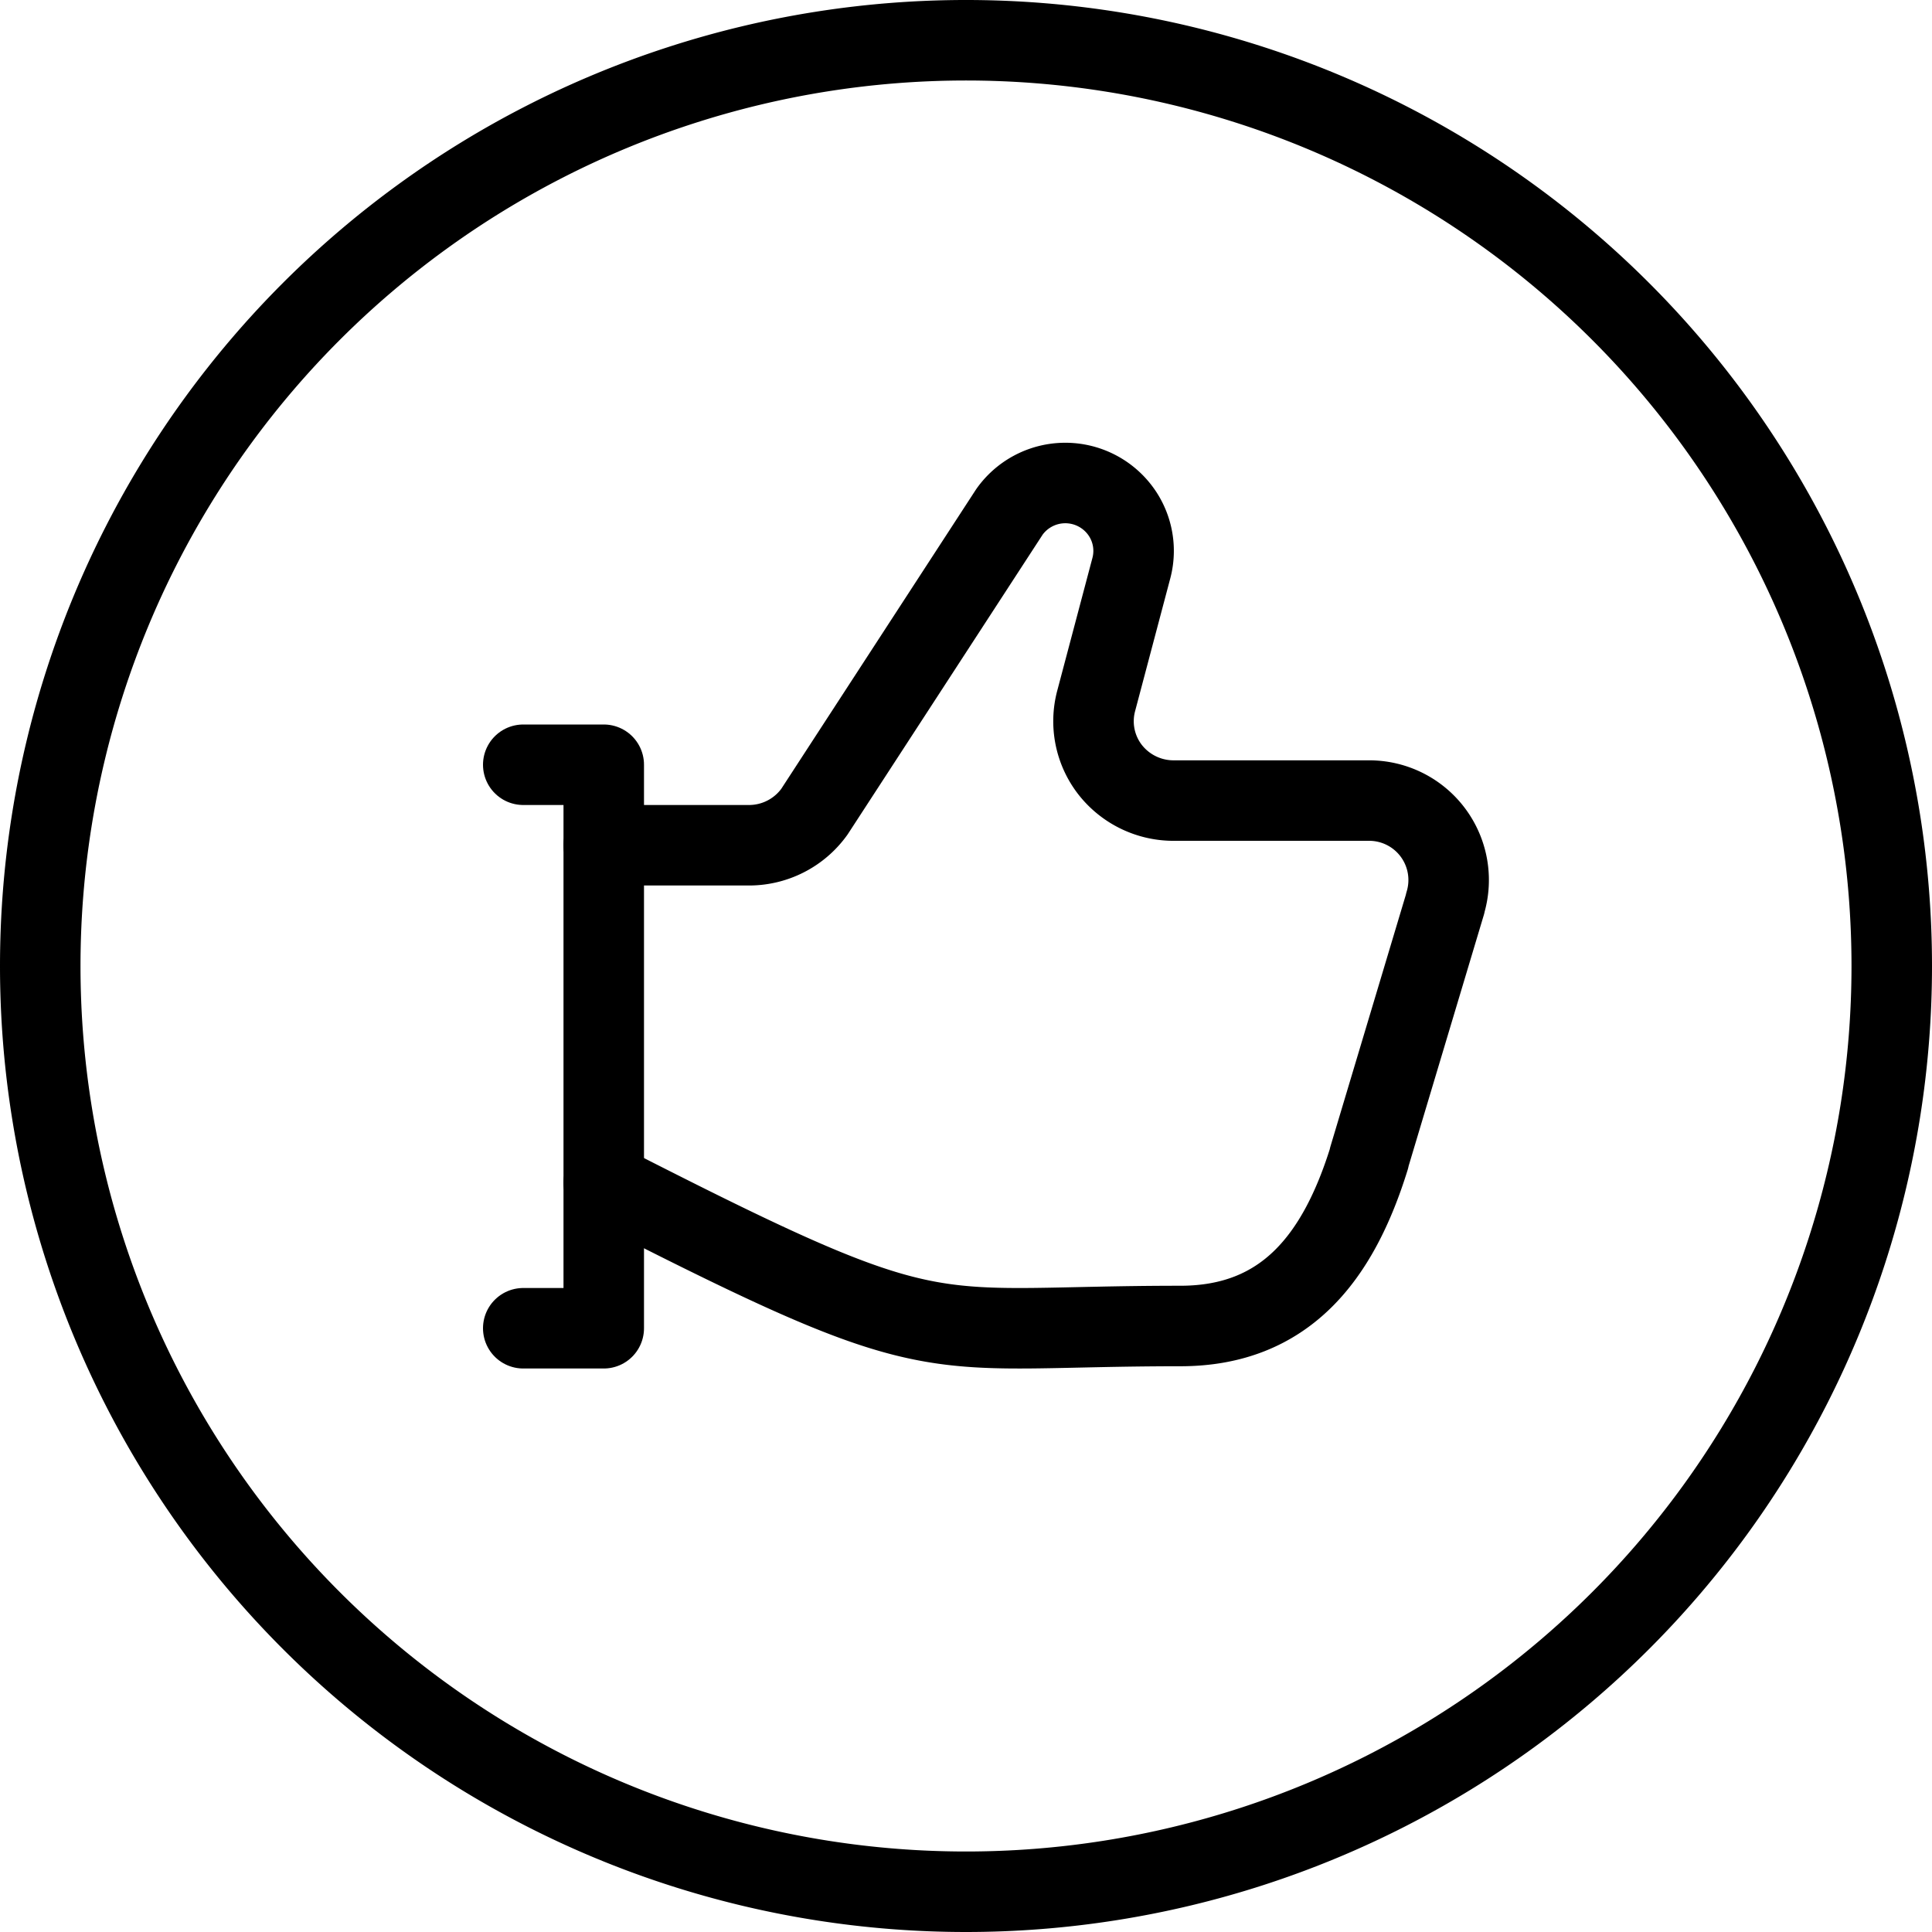 <svg viewBox="0 0 24 24" xmlns="http://www.w3.org/2000/svg"><g transform="matrix(1,0,0,1,0,0)"><path d="M7.5,14.692q.294.151.59.3c3.637,1.838,3.459,1.48,6.573,1.48,1.3,0,1.961-.846,2.345-2.085l0-.008.945-3.154,0-.006a.987.987,0,0,0-.948-1.274h-2.43a1,1,0,0,1-.785-.384.981.981,0,0,1-.173-.854l.437-1.649a.838.838,0,0,0-.161-.745.851.851,0,0,0-1.353.045l-2.423,3.725a1,1,0,0,1-.81.417H7.5" fill="none" stroke="#000000" stroke-linecap="round" stroke-linejoin="round"></path><path d="M6.5 9.5L7.5 9.5 7.5 16.5 6.5 16.5" fill="none" stroke="#000000" stroke-linecap="round" stroke-linejoin="round"></path><path d="M0.500 12.000 A11.500 11.500 0 1 0 23.500 12.000 A11.500 11.500 0 1 0 0.500 12.000 Z" fill="none" stroke="#000000" stroke-linecap="round" stroke-linejoin="round"></path></g></svg>